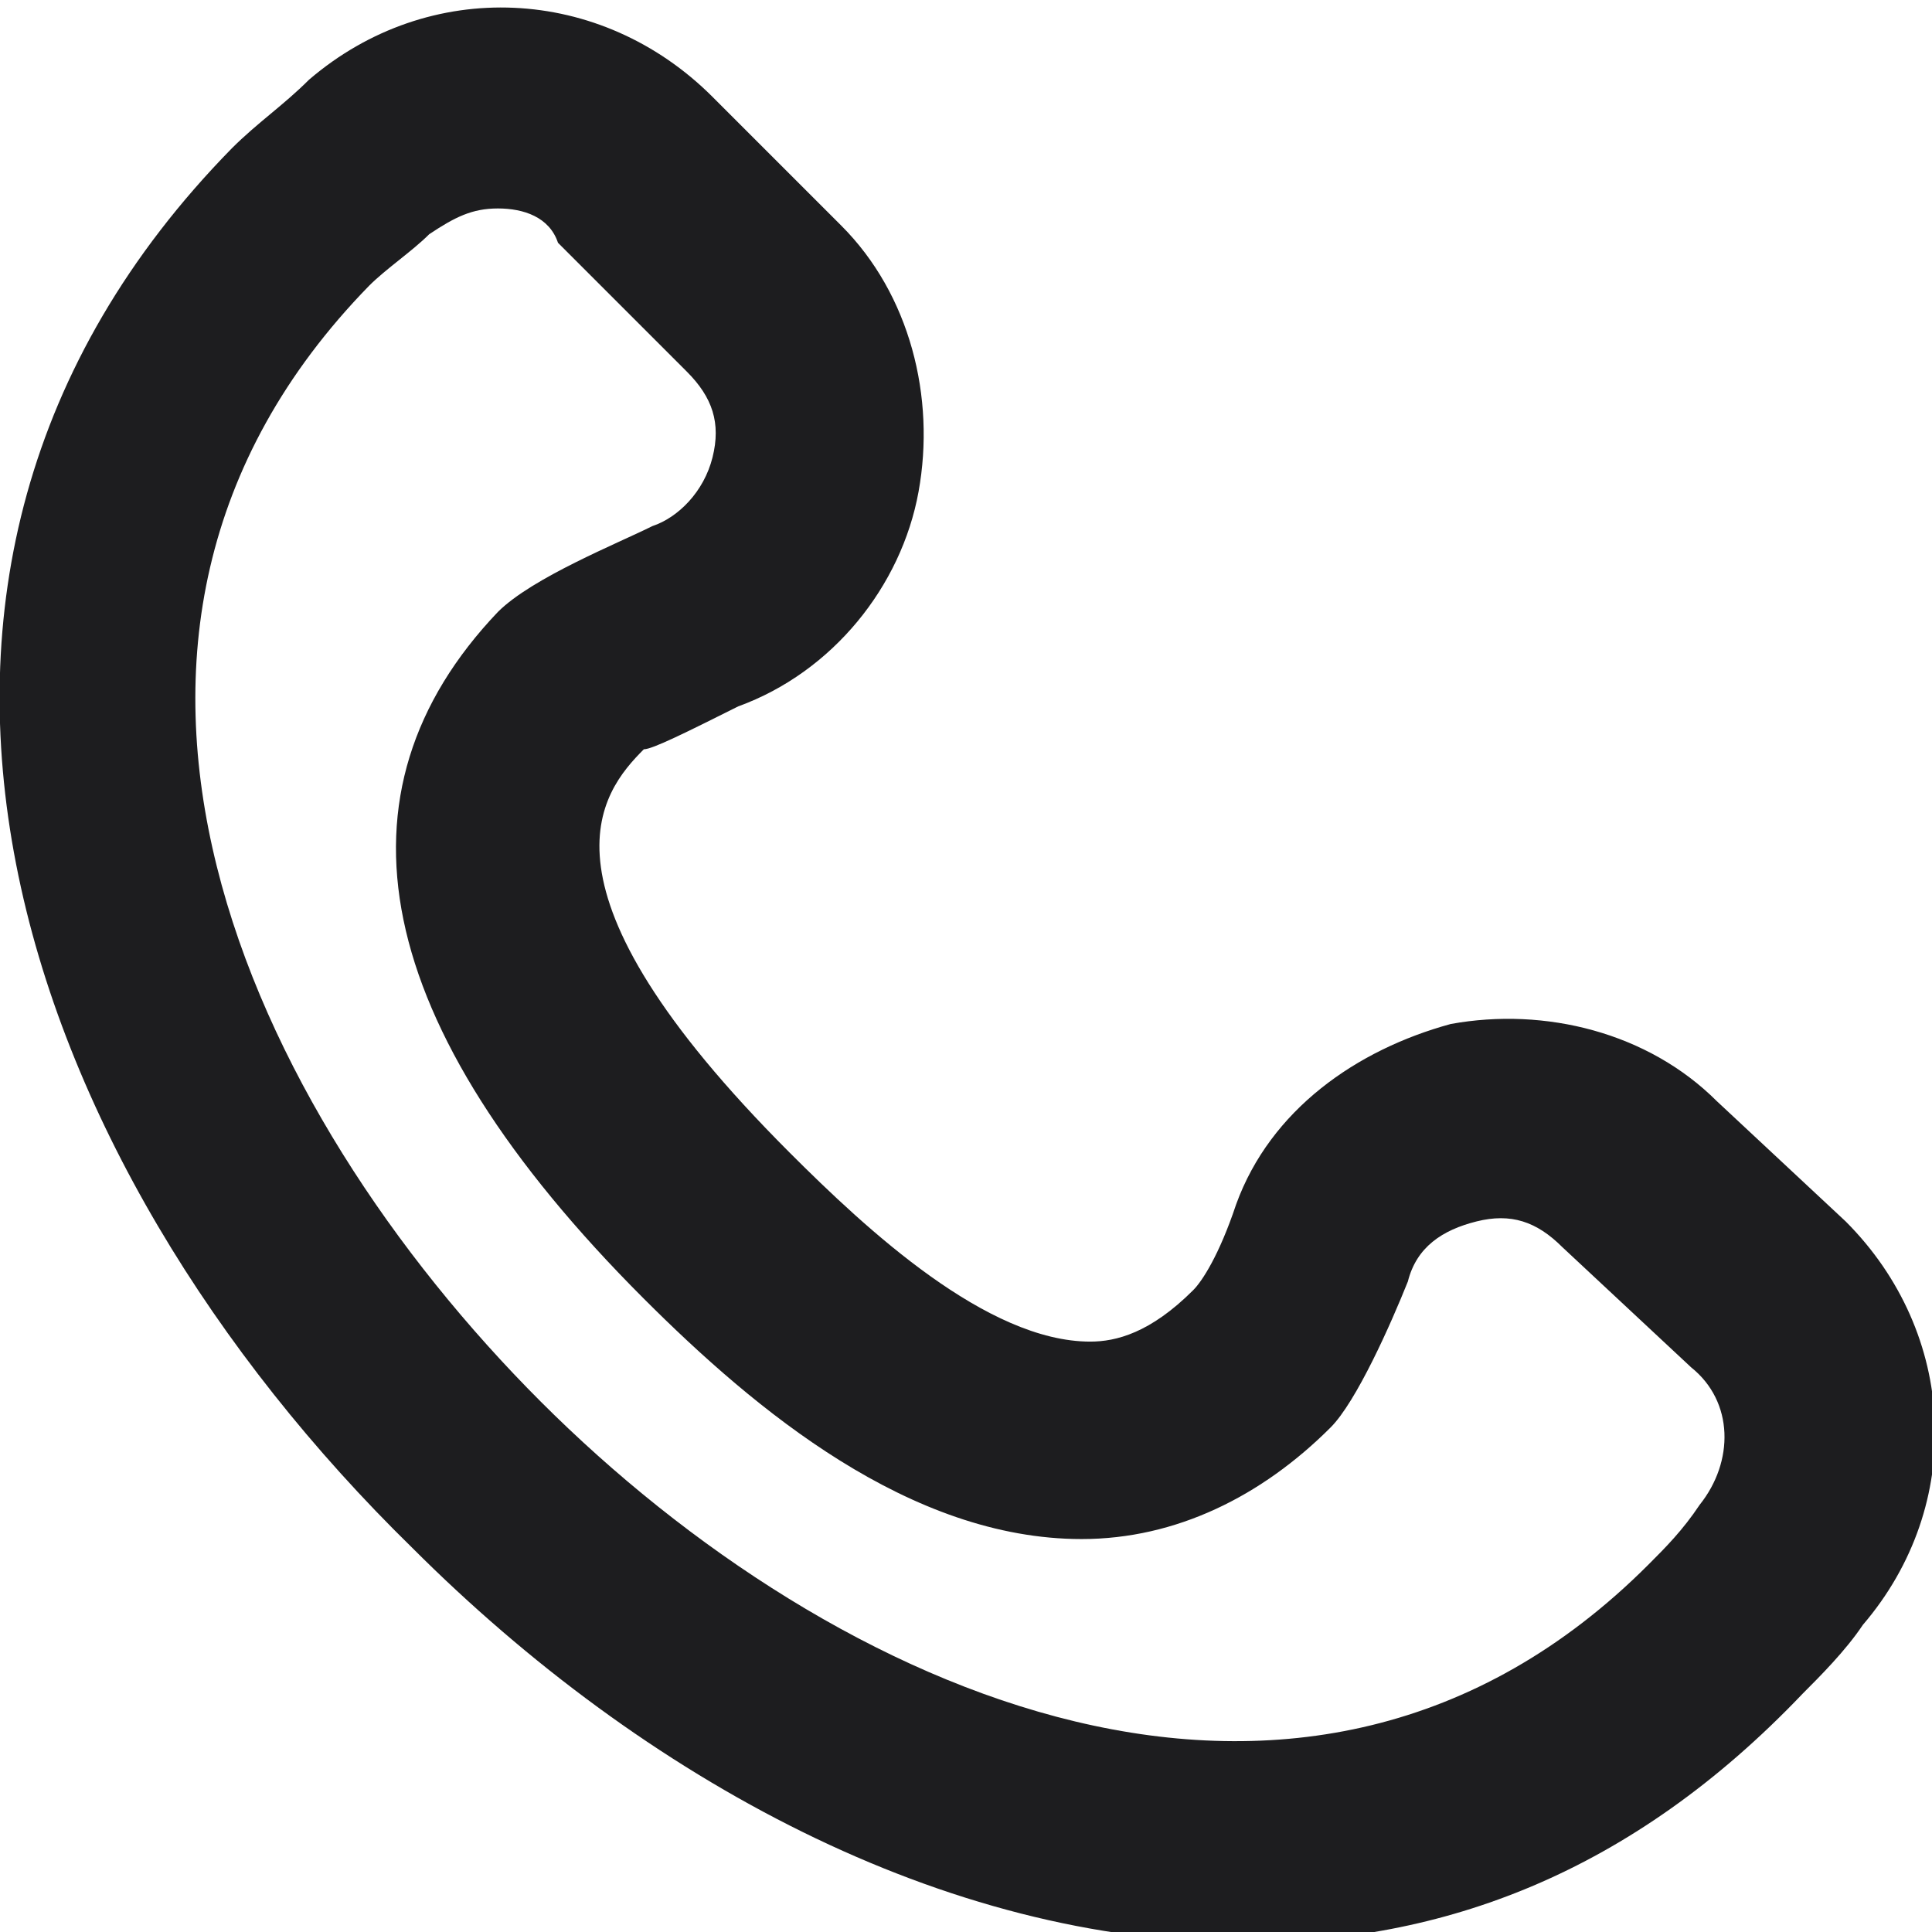 <?xml version="1.0" encoding="utf-8"?>
<!-- Generator: Adobe Illustrator 27.6.1, SVG Export Plug-In . SVG Version: 6.00 Build 0)  -->
<svg version="1.1" id="Layer_1" xmlns="http://www.w3.org/2000/svg" xmlns:xlink="http://www.w3.org/1999/xlink" x="0px" y="0px"
	 viewBox="0 0 30 30" style="enable-background:new 0 0 30 30;" xml:space="preserve">
<style type="text/css">
	.st0{fill:#1D1D1F;}
</style>
<g transform="matrix(1.333 0 0 -1.333 0 682.667)">
	<g>
		<path class="st0" d="M14.5,489.5c-3.5,0-7,1.9-9.7,4.6c-4.6,4.5-7,11.3-2.1,16.3c0.3,0.3,0.6,0.5,0.9,0.8c1.4,1.2,3.4,1.1,4.7-0.2
			l1.5-1.5c0.8-0.8,1.1-2,0.9-3.1c-0.2-1.1-1-2.1-2.1-2.5c-0.6-0.3-1-0.5-1.1-0.5c-0.5-0.5-1.4-1.6,1.7-4.7c0.9-0.9,2.3-2.2,3.5-2.2
			c0.3,0,0.7,0.1,1.2,0.6c0.1,0.1,0.3,0.4,0.5,1c0.4,1.1,1.4,1.8,2.5,2.1c1.1,0.2,2.3-0.1,3.1-0.9l1.5-1.4c1.3-1.3,1.4-3.3,0.2-4.7
			c-0.2-0.3-0.5-0.6-0.7-0.8C19,490.3,16.8,489.5,14.5,489.5z M5.8,509.7c-0.3,0-0.5-0.1-0.8-0.3c-0.2-0.2-0.5-0.4-0.7-0.6
			c-4-4.1-1.4-9.6,2-13c3.4-3.4,8.9-5.9,12.9-1.9c0.2,0.2,0.4,0.4,0.6,0.7c0.4,0.5,0.4,1.2-0.1,1.6l-1.5,1.4c0,0,0,0,0,0
			c-0.3,0.3-0.6,0.4-1,0.3c-0.4-0.1-0.7-0.3-0.8-0.7c-0.2-0.5-0.6-1.4-0.9-1.7c-0.8-0.8-1.8-1.3-2.9-1.3h0c-2,0-3.8,1.5-5.1,2.8
			c-3.2,3.2-3.7,5.9-1.7,8c0.4,0.4,1.4,0.8,1.8,1c0.3,0.1,0.6,0.4,0.7,0.8c0.1,0.4,0,0.7-0.3,1l-1.5,1.5
			C6.4,509.6,6.1,509.7,5.8,509.7z M14,497.1C14,497.1,14,497.1,14,497.1C14,497.1,14,497.1,14,497.1z M7.6,503.4
			C7.6,503.4,7.6,503.4,7.6,503.4C7.6,503.4,7.6,503.4,7.6,503.4z"/>
	</g>
</g>
</svg>
